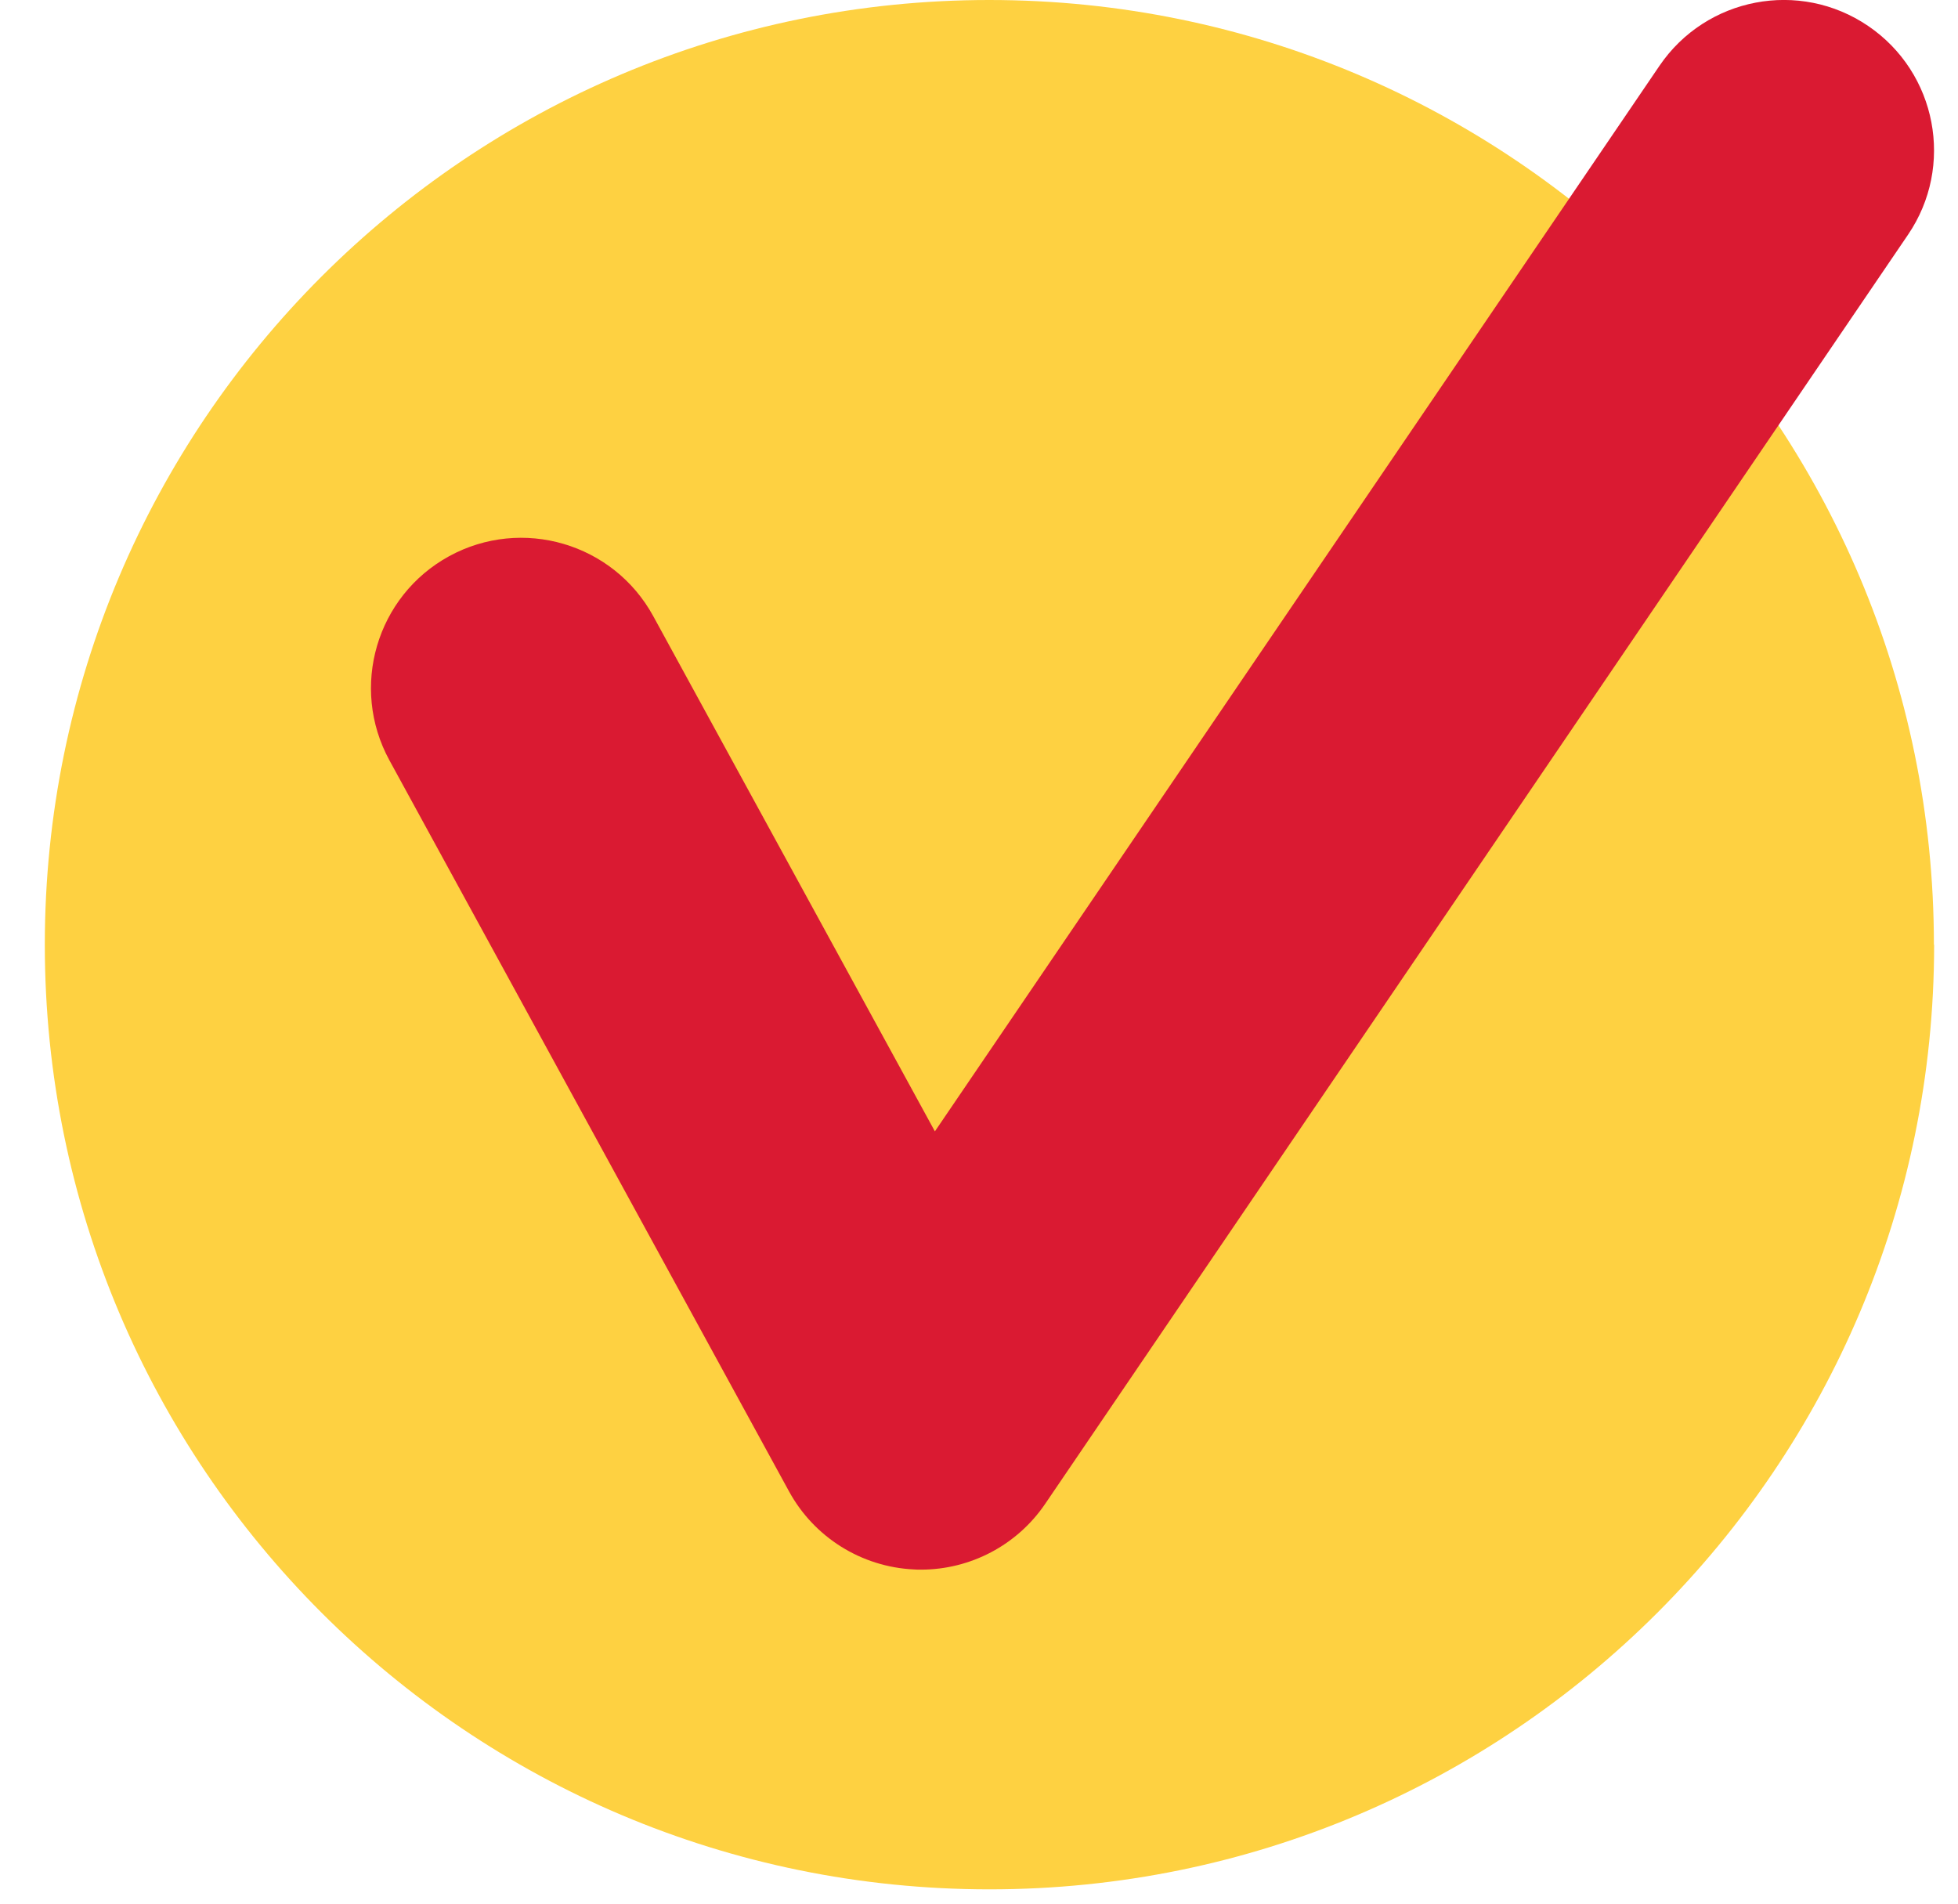 <svg width="36" height="35" viewBox="0 0 36 35" fill="none" xmlns="http://www.w3.org/2000/svg">
  <path d="M35.561 17.369C35.561 26.961 27.785 34.737 18.193 34.737C8.6 34.737 0.824 26.961 0.824 17.369C0.824 7.776 8.596 0 18.189 0C27.781 0 35.557 7.776 35.557 17.369H35.561Z" fill="#FED141"/>
  <path d="M16.932 28.859C16.887 28.859 16.843 28.859 16.798 28.855C15.837 28.808 14.968 28.264 14.507 27.42L7.159 13.977C6.428 12.637 6.92 10.959 8.258 10.226C9.597 9.495 11.275 9.987 12.009 11.325L17.189 20.801L30.511 1.21C31.37 -0.052 33.087 -0.381 34.349 0.478C35.611 1.336 35.94 3.055 35.08 4.317L19.217 27.649C18.702 28.408 17.844 28.859 16.932 28.859Z" fill="#DA1A32"/>
</svg>
